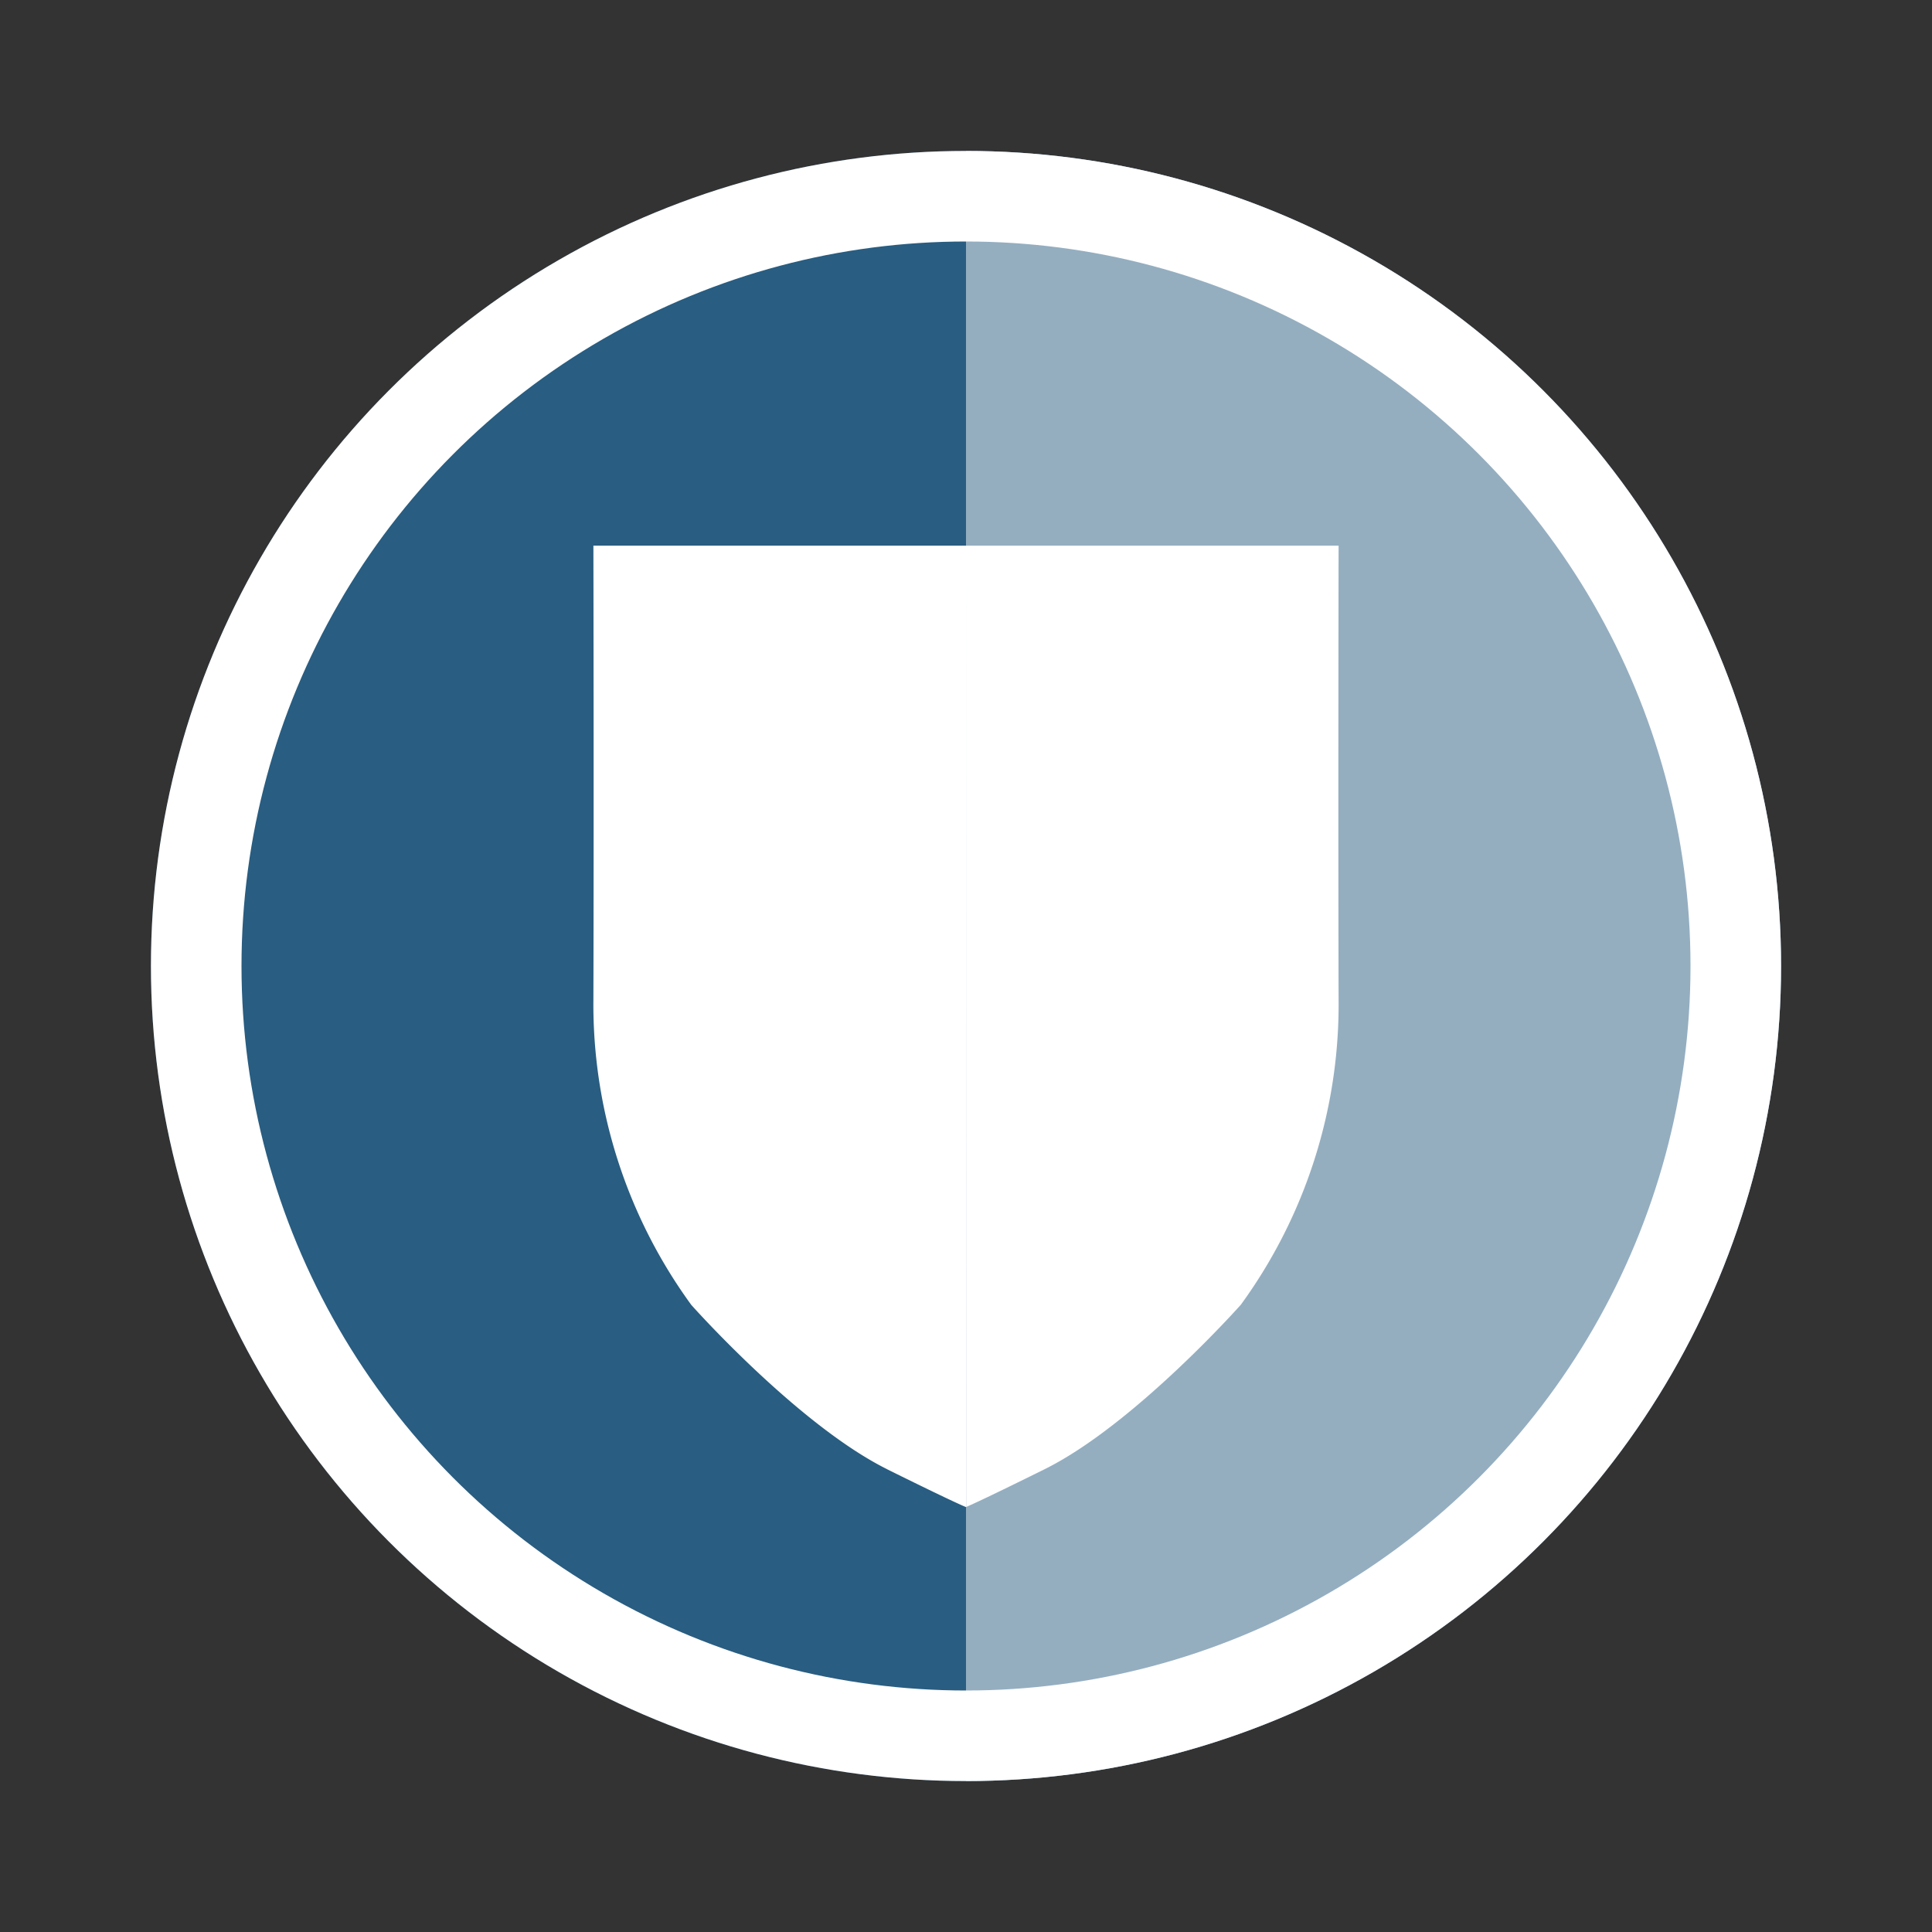 <svg xmlns="http://www.w3.org/2000/svg" xmlns:xlink="http://www.w3.org/1999/xlink" width="64" height="64" viewBox="0 0 64 64">
  <rect x="0" y="0" width="64" height="64" fill="#333333" stroke="none"/>
  <defs>
    <clipPath id="clip-path">
      <circle id="Ellipse_141" data-name="Ellipse 141" cx="27" cy="27" r="27" transform="translate(5 5)" fill="#295d81" stroke="#fff" stroke-width="3"/>
    </clipPath>
    <clipPath id="clip-Badge-government">
      <rect width="64" height="64"/>
    </clipPath>
  </defs>
  <g id="Badge-government" clip-path="url(#clip-Badge-government)">
    <g id="Group_119" data-name="Group 119">
      <g id="Ellipse_140" data-name="Ellipse 140" transform="translate(5 5)" fill="#295d81" stroke="#fff" stroke-width="3">
        <circle cx="27" cy="27" r="27" stroke="none"/>
        <circle cx="27" cy="27" r="25.5" fill="none"/>
      </g>
      <path id="Union_4" data-name="Union 4" d="M12.343,0H24.686s-.018,8.888,0,15.044a16.908,16.908,0,0,1-3.238,10.1s-3.534,3.979-6.5,5.449c-1.784.884-2.4,1.166-2.6,1.251Zm-2.6,30.6c-2.967-1.471-6.5-5.449-6.5-5.449A16.906,16.906,0,0,1,0,15.043C.018,8.888,0,0,0,0H12.343V31.848C12.137,31.764,11.523,31.482,9.739,30.6Z" transform="translate(19.657 18.076)" fill="#fff"/>
      <g id="Mask_Group_11" data-name="Mask Group 11" clip-path="url(#clip-path)">
        <rect id="Rectangle_226" data-name="Rectangle 226" width="29" height="56" transform="translate(32 4)" fill="#fff" opacity="0.5"/>
      </g>
    </g>
  </g>
</svg>
